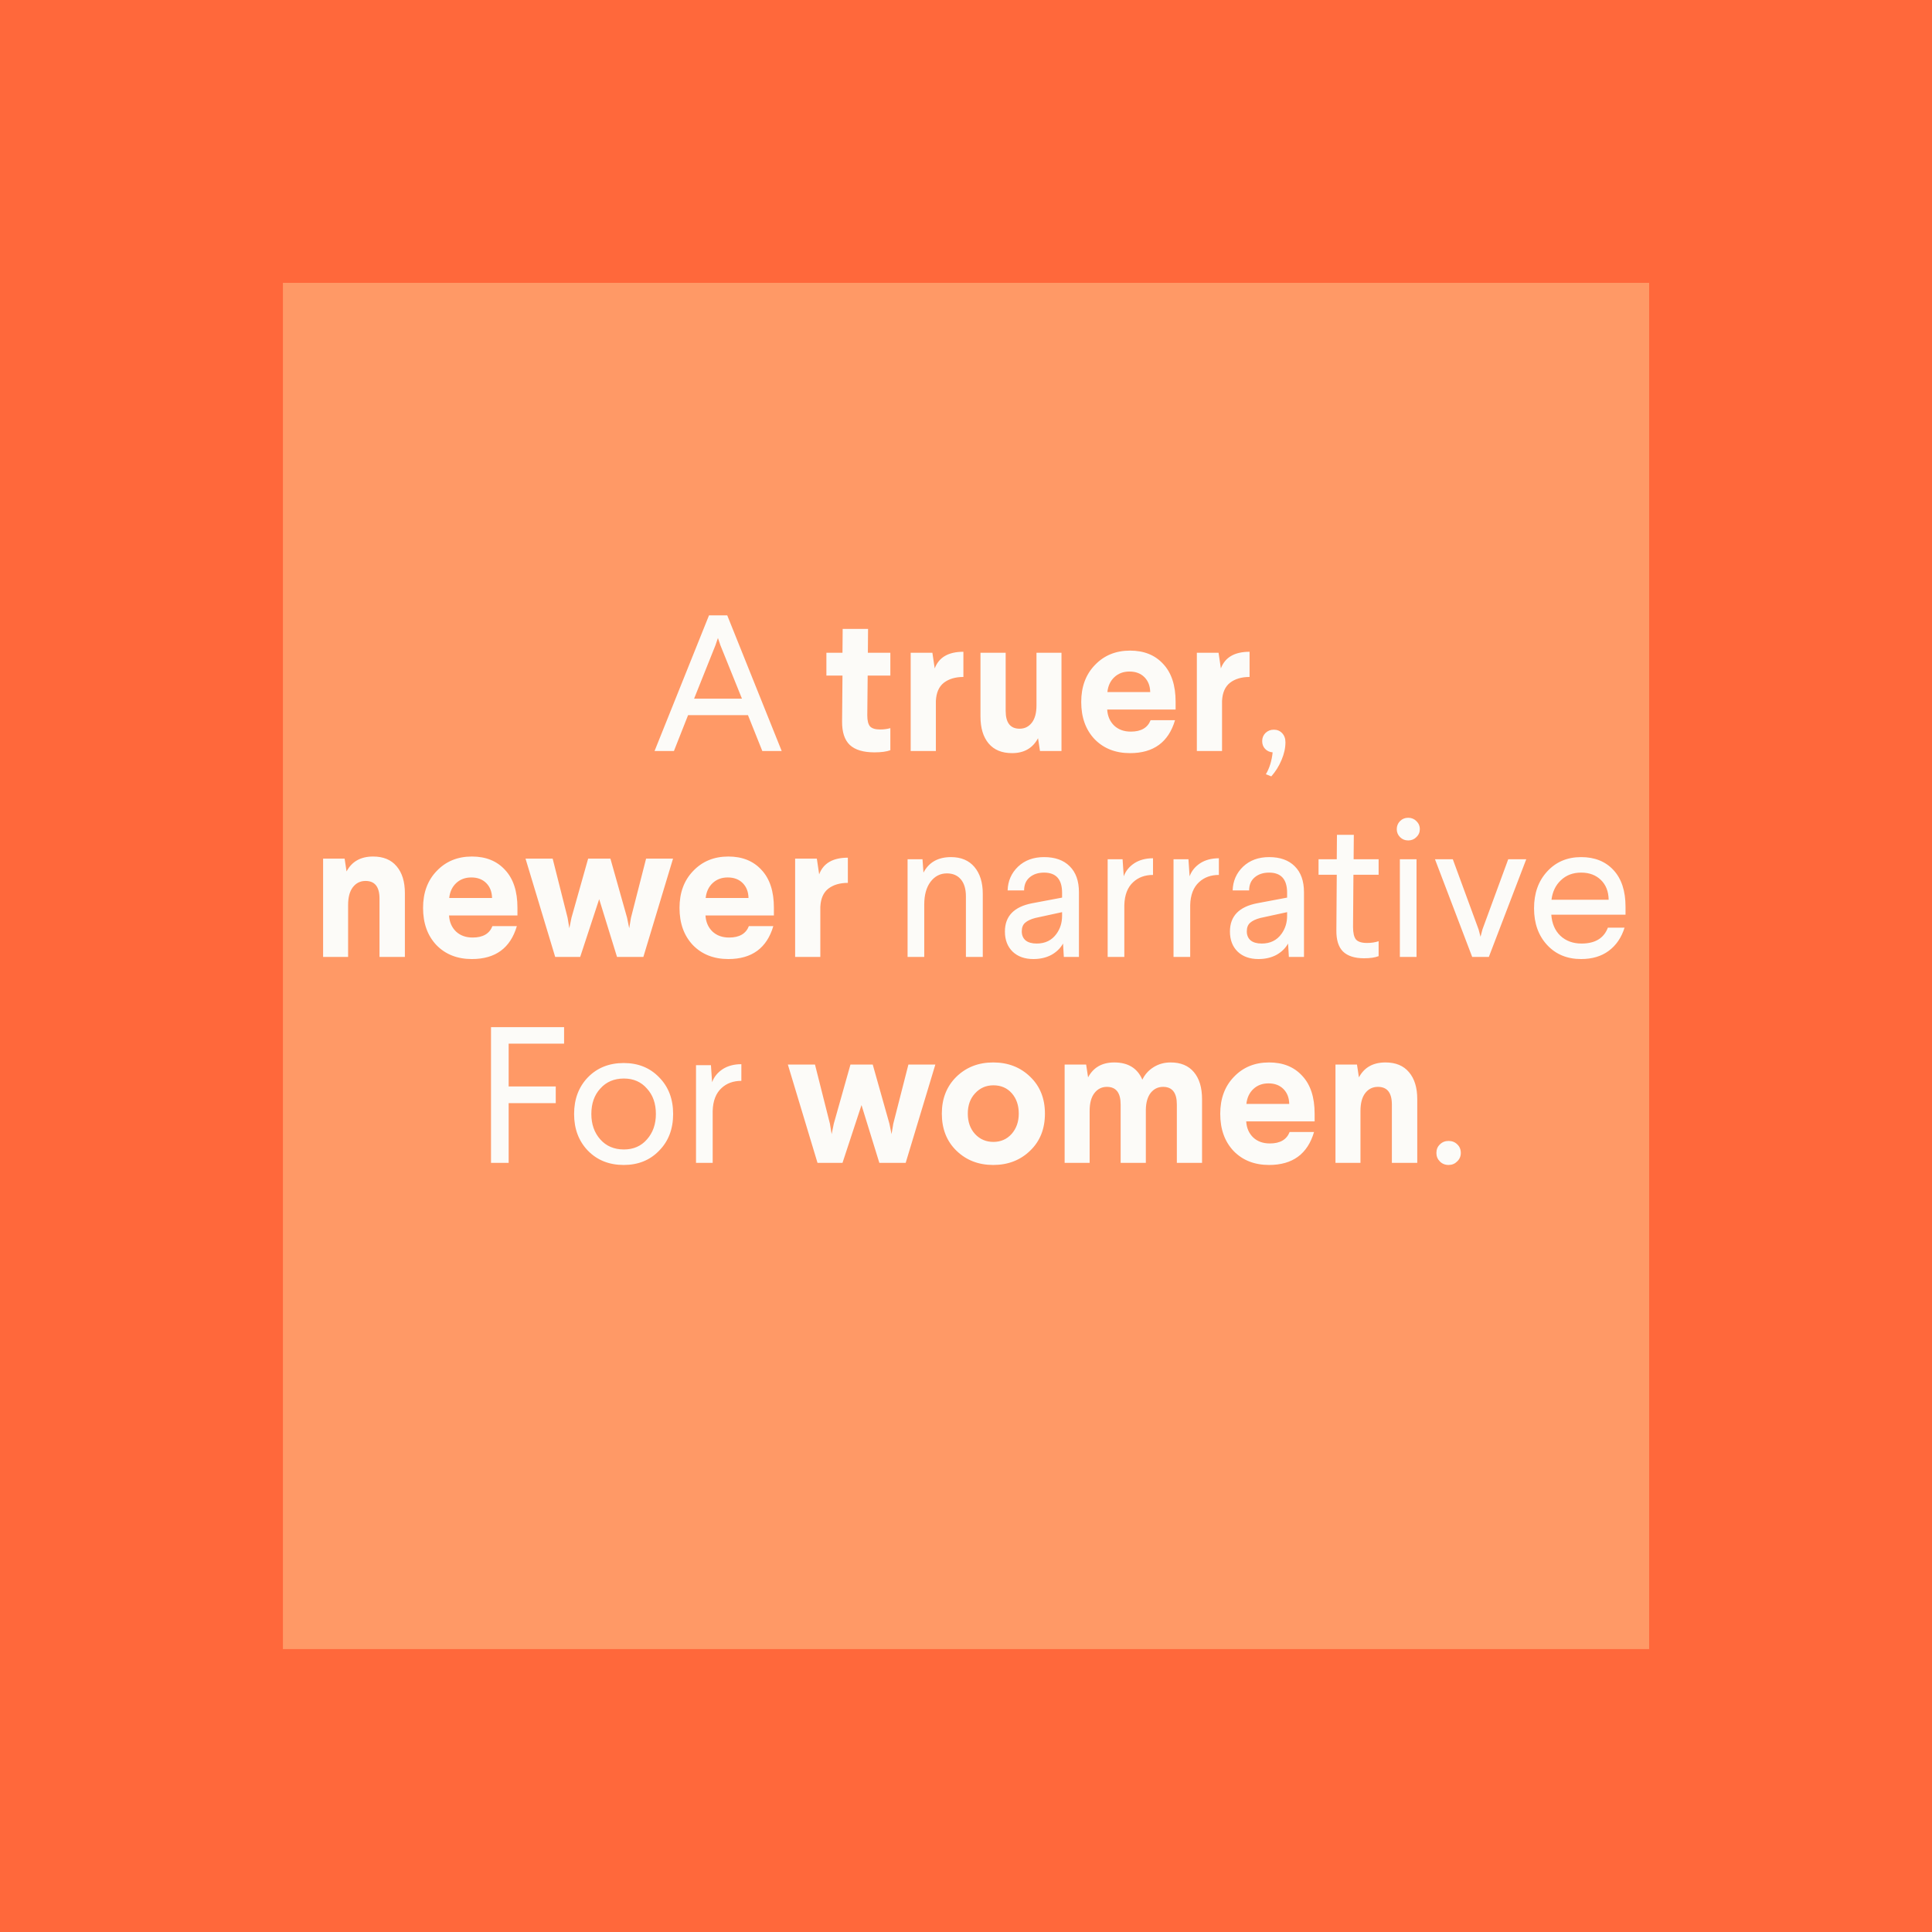 <svg width="319" height="319" viewBox="0 0 319 319" fill="none" xmlns="http://www.w3.org/2000/svg">
<rect width="319" height="319" fill="#FF9966"/>
<path d="M0 0V319H319V0H0ZM272.299 272.286H46.714V46.701H272.299V272.286Z" fill="#FF683B"/>
<path d="M118.956 106.56L118.54 105.344L118.124 106.56L114.604 115.36H122.508L118.956 106.56ZM117.068 101.6H120.076L129.068 124H125.868L123.5 118.08H113.612L111.276 124H108.076L117.068 101.6ZM139.137 103.84H143.329L143.297 107.776H147.009V111.552H143.265L143.201 118.112C143.201 118.965 143.35 119.573 143.649 119.936C143.969 120.277 144.523 120.448 145.313 120.448C145.931 120.448 146.497 120.373 147.009 120.224V123.872C146.369 124.107 145.494 124.224 144.385 124.224C142.55 124.224 141.195 123.819 140.321 123.008C139.446 122.176 139.019 120.875 139.041 119.104L139.105 111.552H136.449V107.776H139.105L139.137 103.84ZM159.07 107.616V111.776C157.747 111.776 156.67 112.096 155.838 112.736C155.027 113.376 154.59 114.379 154.526 115.744V124H150.366V107.776H153.95L154.334 110.368C155.016 108.533 156.595 107.616 159.07 107.616ZM171.138 107.776H175.266V124H171.714L171.394 121.888C170.52 123.531 169.09 124.352 167.106 124.352C165.421 124.352 164.13 123.819 163.234 122.752C162.338 121.685 161.89 120.203 161.89 118.304V107.776H166.05V117.376C166.05 119.339 166.818 120.32 168.354 120.32C169.186 120.32 169.858 119.989 170.37 119.328C170.882 118.667 171.138 117.717 171.138 116.48V107.776ZM186.589 107.424C188.893 107.424 190.717 108.16 192.061 109.632C193.426 111.083 194.109 113.163 194.109 115.872V117.152H182.813C182.877 118.24 183.261 119.125 183.965 119.808C184.669 120.469 185.586 120.8 186.717 120.8C188.402 120.8 189.49 120.171 189.981 118.912H194.013C192.946 122.539 190.471 124.352 186.589 124.352C184.178 124.352 182.226 123.584 180.733 122.048C179.261 120.491 178.525 118.443 178.525 115.904C178.525 113.408 179.271 111.381 180.765 109.824C182.279 108.224 184.221 107.424 186.589 107.424ZM182.845 114.272H189.917C189.895 113.248 189.575 112.427 188.957 111.808C188.338 111.189 187.517 110.88 186.493 110.88C185.49 110.88 184.658 111.189 183.997 111.808C183.335 112.427 182.951 113.248 182.845 114.272ZM206.32 107.616V111.776C204.997 111.776 203.92 112.096 203.088 112.736C202.277 113.376 201.84 114.379 201.776 115.744V124H197.616V107.776H201.2L201.584 110.368C202.266 108.533 203.845 107.616 206.32 107.616ZM210.324 120.48C210.879 120.48 211.338 120.672 211.7 121.056C212.063 121.44 212.244 121.941 212.244 122.56C212.244 123.499 212.031 124.469 211.604 125.472C211.178 126.496 210.612 127.403 209.908 128.192L209.012 127.84C209.61 126.837 209.983 125.632 210.132 124.224C209.62 124.181 209.204 123.989 208.884 123.648C208.564 123.307 208.404 122.88 208.404 122.368C208.404 121.835 208.586 121.387 208.948 121.024C209.332 120.661 209.791 120.48 210.324 120.48ZM61.605 141.424C63.29 141.424 64.581 141.957 65.477 143.024C66.394 144.091 66.853 145.573 66.853 147.472V158H62.661V148.368C62.661 146.427 61.893 145.456 60.357 145.456C59.482 145.456 58.778 145.808 58.245 146.512C57.733 147.195 57.477 148.165 57.477 149.424V158H53.349V141.776H56.901L57.221 143.888C58.095 142.245 59.557 141.424 61.605 141.424ZM77.917 141.424C80.221 141.424 82.045 142.16 83.389 143.632C84.754 145.083 85.437 147.163 85.437 149.872V151.152H74.141C74.205 152.24 74.589 153.125 75.293 153.808C75.997 154.469 76.914 154.8 78.045 154.8C79.73 154.8 80.818 154.171 81.309 152.912H85.341C84.274 156.539 81.799 158.352 77.917 158.352C75.506 158.352 73.554 157.584 72.061 156.048C70.589 154.491 69.853 152.443 69.853 149.904C69.853 147.408 70.6 145.381 72.093 143.824C73.608 142.224 75.549 141.424 77.917 141.424ZM74.173 148.272H81.245C81.224 147.248 80.903 146.427 80.285 145.808C79.666 145.189 78.845 144.88 77.821 144.88C76.818 144.88 75.986 145.189 75.325 145.808C74.663 146.427 74.279 147.248 74.173 148.272ZM106.677 141.776H111.125L106.229 158H101.877L98.933 148.464L95.797 158H91.669L86.773 141.776H91.253L93.717 151.536L94.005 153.264L94.357 151.536L97.109 141.776H100.789L103.541 151.536L103.893 153.264L104.181 151.536L106.677 141.776ZM120.261 141.424C122.565 141.424 124.389 142.16 125.733 143.632C127.098 145.083 127.781 147.163 127.781 149.872V151.152H116.485C116.549 152.24 116.933 153.125 117.637 153.808C118.341 154.469 119.258 154.8 120.389 154.8C122.074 154.8 123.162 154.171 123.653 152.912H127.685C126.618 156.539 124.143 158.352 120.261 158.352C117.85 158.352 115.898 157.584 114.405 156.048C112.933 154.491 112.197 152.443 112.197 149.904C112.197 147.408 112.943 145.381 114.437 143.824C115.951 142.224 117.893 141.424 120.261 141.424ZM116.517 148.272H123.589C123.567 147.248 123.247 146.427 122.629 145.808C122.01 145.189 121.189 144.88 120.165 144.88C119.162 144.88 118.33 145.189 117.669 145.808C117.007 146.427 116.623 147.248 116.517 148.272ZM139.992 141.616V145.776C138.669 145.776 137.592 146.096 136.76 146.736C135.949 147.376 135.512 148.379 135.448 149.744V158H131.288V141.776H134.872L135.256 144.368C135.938 142.533 137.517 141.616 139.992 141.616ZM157.022 141.52C158.686 141.52 159.977 142.064 160.894 143.152C161.811 144.24 162.27 145.712 162.27 147.568V158H159.486V148.016C159.486 146.8 159.209 145.861 158.654 145.2C158.099 144.539 157.331 144.208 156.35 144.208C155.241 144.208 154.334 144.677 153.63 145.616C152.947 146.533 152.606 147.781 152.606 149.36V158H149.854V141.872H152.318L152.478 144.08C153.374 142.373 154.889 141.52 157.022 141.52ZM172.389 141.52C174.202 141.52 175.61 142.021 176.613 143.024C177.637 144.027 178.149 145.456 178.149 147.312V158H175.653L175.525 155.792C175.077 156.581 174.426 157.211 173.573 157.68C172.72 158.128 171.738 158.352 170.629 158.352C169.2 158.352 168.058 157.947 167.205 157.136C166.352 156.304 165.925 155.195 165.925 153.808C165.925 151.269 167.429 149.712 170.437 149.136L175.365 148.208V147.408C175.365 145.189 174.373 144.08 172.389 144.08C171.408 144.08 170.608 144.347 169.989 144.88C169.392 145.392 169.093 146.107 169.093 147.024H166.373C166.416 145.467 166.992 144.155 168.101 143.088C169.21 142.043 170.64 141.52 172.389 141.52ZM175.365 151.216V150.608L170.949 151.568C170.202 151.76 169.637 152.027 169.253 152.368C168.89 152.688 168.709 153.157 168.709 153.776C168.709 154.416 168.922 154.917 169.349 155.28C169.776 155.621 170.384 155.792 171.173 155.792C172.581 155.792 173.669 155.259 174.437 154.192C175.056 153.339 175.365 152.347 175.365 151.216ZM190.378 141.712V144.464C189.055 144.464 187.967 144.859 187.114 145.648C186.175 146.501 185.684 147.771 185.642 149.456V158H182.89V141.872H185.354L185.546 144.688C185.866 143.813 186.442 143.099 187.274 142.544C188.127 141.989 189.162 141.712 190.378 141.712ZM201.253 141.712V144.464C199.93 144.464 198.842 144.859 197.989 145.648C197.05 146.501 196.559 147.771 196.517 149.456V158H193.765V141.872H196.229L196.421 144.688C196.741 143.813 197.317 143.099 198.149 142.544C199.002 141.989 200.037 141.712 201.253 141.712ZM209.545 141.52C211.359 141.52 212.767 142.021 213.769 143.024C214.793 144.027 215.305 145.456 215.305 147.312V158H212.809L212.681 155.792C212.233 156.581 211.583 157.211 210.729 157.68C209.876 158.128 208.895 158.352 207.785 158.352C206.356 158.352 205.215 157.947 204.361 157.136C203.508 156.304 203.081 155.195 203.081 153.808C203.081 151.269 204.585 149.712 207.593 149.136L212.521 148.208V147.408C212.521 145.189 211.529 144.08 209.545 144.08C208.564 144.08 207.764 144.347 207.145 144.88C206.548 145.392 206.249 146.107 206.249 147.024H203.529C203.572 145.467 204.148 144.155 205.257 143.088C206.367 142.043 207.796 141.52 209.545 141.52ZM212.521 151.216V150.608L208.105 151.568C207.359 151.76 206.793 152.027 206.409 152.368C206.047 152.688 205.865 153.157 205.865 153.776C205.865 154.416 206.079 154.917 206.505 155.28C206.932 155.621 207.54 155.792 208.329 155.792C209.737 155.792 210.825 155.259 211.593 154.192C212.212 153.339 212.521 152.347 212.521 151.216ZM220.75 137.84H223.534L223.502 141.872H227.63V144.432H223.47L223.406 153.072C223.406 154.032 223.566 154.715 223.886 155.12C224.227 155.504 224.835 155.696 225.71 155.696C226.414 155.696 227.054 155.6 227.63 155.408V157.872C227.033 158.107 226.233 158.224 225.23 158.224C223.673 158.224 222.51 157.851 221.742 157.104C220.995 156.357 220.633 155.184 220.654 153.584L220.718 144.432H217.71V141.872H220.718L220.75 137.84ZM234.433 136.912C234.433 137.424 234.241 137.861 233.857 138.224C233.495 138.587 233.047 138.768 232.513 138.768C231.98 138.768 231.532 138.587 231.169 138.224C230.807 137.861 230.625 137.424 230.625 136.912C230.625 136.379 230.807 135.931 231.169 135.568C231.532 135.205 231.98 135.024 232.513 135.024C233.047 135.024 233.495 135.205 233.857 135.568C234.241 135.931 234.433 136.379 234.433 136.912ZM231.137 141.872H233.889V158H231.137V141.872ZM249.03 141.872H252.006L245.83 158H243.078L236.934 141.872H239.878L244.134 153.456L244.454 154.672L244.774 153.456L249.03 141.872ZM261.068 141.52C263.308 141.52 265.089 142.235 266.412 143.664C267.735 145.093 268.396 147.109 268.396 149.712V151.024H256.14C256.247 152.496 256.748 153.659 257.644 154.512C258.561 155.365 259.724 155.792 261.132 155.792C263.372 155.792 264.823 154.917 265.484 153.168H268.236C267.724 154.811 266.849 156.091 265.612 157.008C264.396 157.904 262.881 158.352 261.068 158.352C258.764 158.352 256.897 157.584 255.468 156.048C254.017 154.491 253.292 152.464 253.292 149.968C253.292 147.493 254.007 145.477 255.436 143.92C256.887 142.32 258.764 141.52 261.068 141.52ZM264.332 145.296C263.5 144.485 262.412 144.08 261.068 144.08C259.724 144.08 258.615 144.496 257.74 145.328C256.865 146.139 256.343 147.216 256.172 148.56H265.612C265.591 147.195 265.164 146.107 264.332 145.296ZM81.074 169.6H93.138V172.32H83.986V179.392H91.762V182.144H83.986V192H81.074V169.6ZM102.984 175.52C105.373 175.52 107.325 176.309 108.84 177.888C110.376 179.445 111.144 181.461 111.144 183.936C111.144 186.411 110.376 188.427 108.84 189.984C107.325 191.563 105.373 192.352 102.984 192.352C100.573 192.352 98.6 191.563 97.064 189.984C95.549 188.405 94.792 186.389 94.792 183.936C94.792 181.483 95.549 179.467 97.064 177.888C98.6 176.309 100.573 175.52 102.984 175.52ZM103.016 178.08C101.395 178.08 100.093 178.635 99.112 179.744C98.13 180.811 97.64 182.208 97.64 183.936C97.64 185.621 98.13 187.019 99.112 188.128C100.093 189.237 101.395 189.792 103.016 189.792C104.595 189.792 105.864 189.237 106.824 188.128C107.805 187.019 108.296 185.621 108.296 183.936C108.296 182.208 107.805 180.811 106.824 179.744C105.864 178.635 104.595 178.08 103.016 178.08ZM122.409 175.712V178.464C121.086 178.464 119.998 178.859 119.145 179.648C118.206 180.501 117.716 181.771 117.673 183.456V192H114.921V175.872H117.385L117.577 178.688C117.897 177.813 118.473 177.099 119.305 176.544C120.158 175.989 121.193 175.712 122.409 175.712ZM149.99 175.776H154.438L149.542 192H145.19L142.246 182.464L139.11 192H134.982L130.086 175.776H134.566L137.03 185.536L137.318 187.264L137.67 185.536L140.422 175.776H144.102L146.854 185.536L147.206 187.264L147.494 185.536L149.99 175.776ZM163.989 175.424C166.442 175.424 168.48 176.213 170.101 177.792C171.722 179.349 172.533 181.376 172.533 183.872C172.533 186.389 171.722 188.427 170.101 189.984C168.48 191.563 166.442 192.352 163.989 192.352C161.557 192.352 159.53 191.563 157.909 189.984C156.309 188.427 155.509 186.389 155.509 183.872C155.509 181.397 156.309 179.371 157.909 177.792C159.53 176.213 161.557 175.424 163.989 175.424ZM164.021 179.2C162.805 179.2 161.792 179.648 160.981 180.544C160.192 181.397 159.797 182.507 159.797 183.872C159.797 185.237 160.192 186.357 160.981 187.232C161.792 188.107 162.805 188.544 164.021 188.544C165.237 188.544 166.24 188.107 167.029 187.232C167.818 186.336 168.213 185.216 168.213 183.872C168.213 182.507 167.829 181.387 167.061 180.512C166.293 179.637 165.28 179.2 164.021 179.2ZM193.29 175.424C194.954 175.424 196.234 175.957 197.13 177.024C198.026 178.091 198.474 179.573 198.474 181.472V192H194.314V182.368C194.314 180.427 193.557 179.456 192.042 179.456C191.21 179.456 190.527 179.787 189.994 180.448C189.482 181.109 189.215 182.037 189.194 183.232V192H185.034V182.368C185.034 180.427 184.277 179.456 182.762 179.456C181.909 179.456 181.215 179.808 180.682 180.512C180.17 181.195 179.914 182.165 179.914 183.424V192H175.786V175.776H179.338L179.658 177.888C180.533 176.245 181.973 175.424 183.978 175.424C186.261 175.424 187.807 176.373 188.618 178.272C189.023 177.419 189.631 176.736 190.442 176.224C191.274 175.691 192.223 175.424 193.29 175.424ZM209.542 175.424C211.846 175.424 213.67 176.16 215.014 177.632C216.379 179.083 217.062 181.163 217.062 183.872V185.152H205.766C205.83 186.24 206.214 187.125 206.918 187.808C207.622 188.469 208.539 188.8 209.67 188.8C211.355 188.8 212.443 188.171 212.934 186.912H216.966C215.899 190.539 213.425 192.352 209.542 192.352C207.131 192.352 205.179 191.584 203.686 190.048C202.214 188.491 201.478 186.443 201.478 183.904C201.478 181.408 202.225 179.381 203.718 177.824C205.233 176.224 207.174 175.424 209.542 175.424ZM205.798 182.272H212.87C212.849 181.248 212.529 180.427 211.91 179.808C211.291 179.189 210.47 178.88 209.446 178.88C208.443 178.88 207.611 179.189 206.95 179.808C206.289 180.427 205.905 181.248 205.798 182.272ZM228.761 175.424C230.446 175.424 231.737 175.957 232.633 177.024C233.55 178.091 234.009 179.573 234.009 181.472V192H229.817V182.368C229.817 180.427 229.049 179.456 227.513 179.456C226.638 179.456 225.934 179.808 225.401 180.512C224.889 181.195 224.633 182.165 224.633 183.424V192H220.505V175.776H224.057L224.377 177.888C225.252 176.245 226.713 175.424 228.761 175.424ZM241.201 190.368C241.201 190.923 240.998 191.392 240.593 191.776C240.209 192.16 239.74 192.352 239.185 192.352C238.609 192.352 238.129 192.16 237.745 191.776C237.361 191.392 237.169 190.923 237.169 190.368C237.169 189.792 237.361 189.323 237.745 188.96C238.129 188.576 238.609 188.384 239.185 188.384C239.761 188.384 240.241 188.576 240.625 188.96C241.009 189.323 241.201 189.792 241.201 190.368Z" fill="#FCFBF8"/>
</svg>
